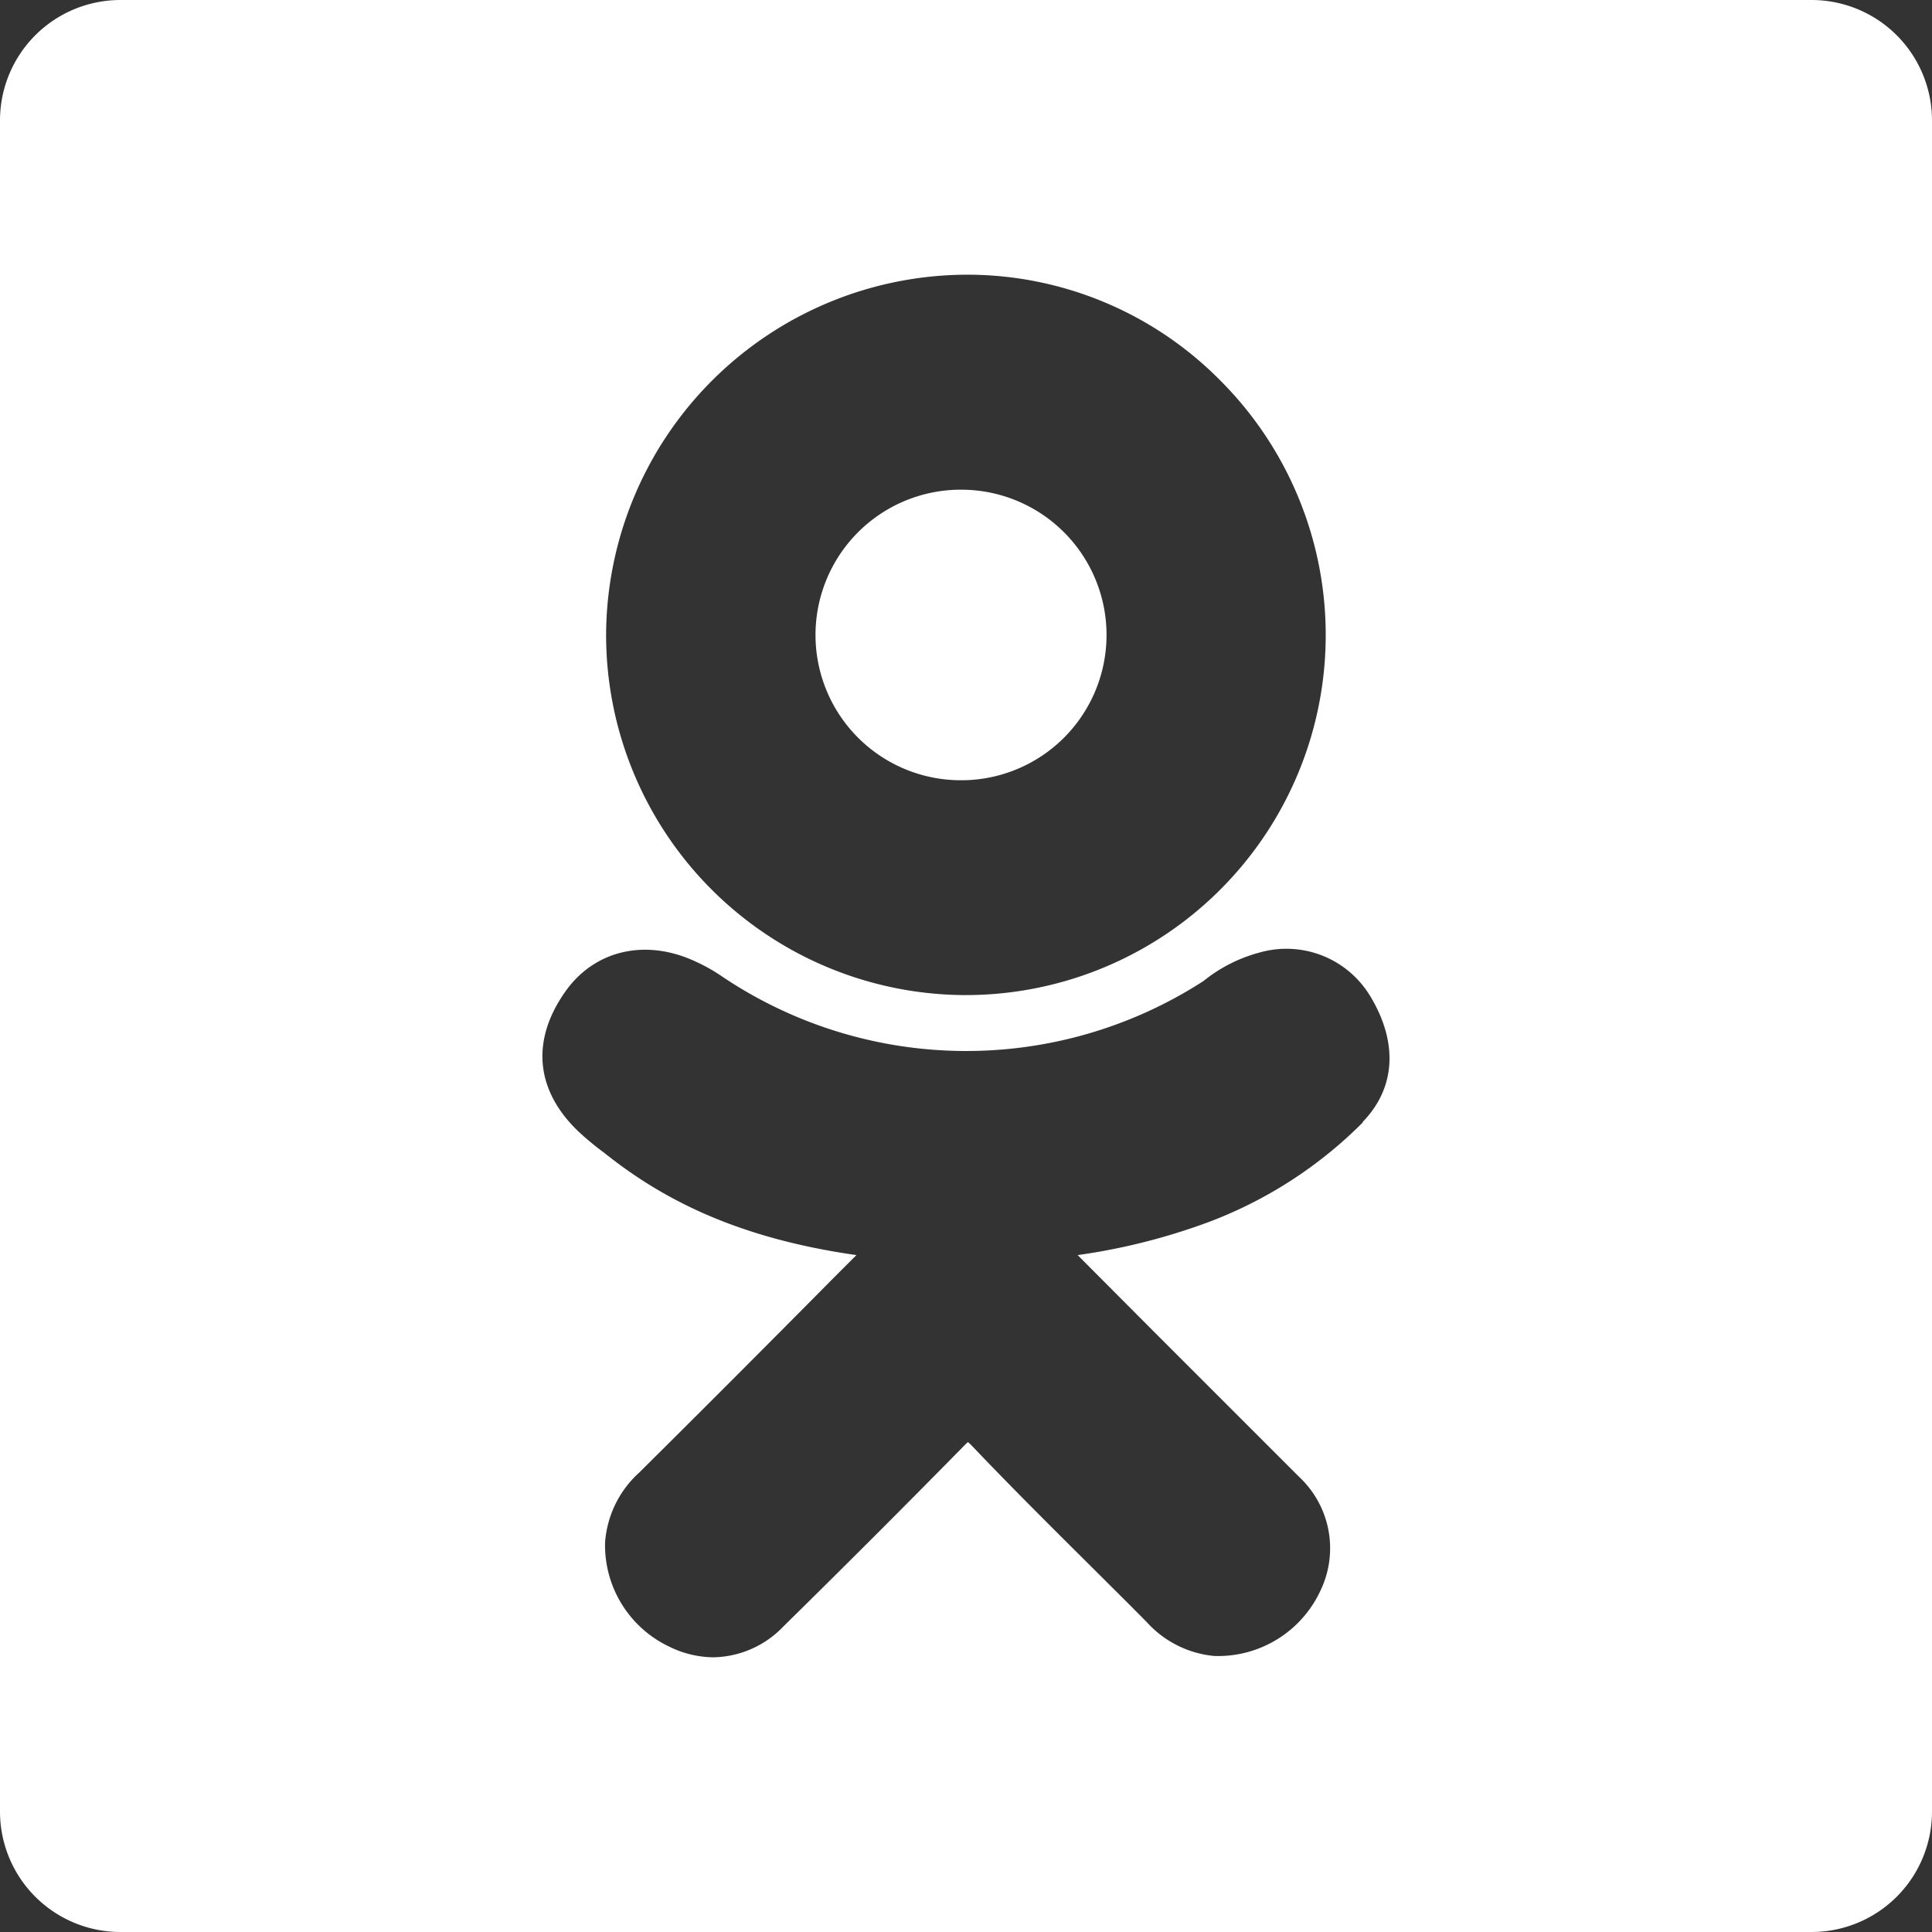 <svg xmlns="http://www.w3.org/2000/svg" viewBox="0 0 131.52 131.52"><rect x="0" y="0" width="131.52" height="131.52" fill="#333333" stroke="none"/><defs><style>.cls-1{fill:#fff;}</style></defs><g id="Слой_2" data-name="Слой 2"><g id="Слой_1-2" data-name="Слой 1"><path class="cls-1" d="M65.78,53.11h0a9.89,9.89,0,0,0-.06-19.77h0a9.89,9.89,0,1,0,0,19.77Z"/><path class="cls-1" d="M123.32,0H8.2A8.2,8.2,0,0,0,0,8.2V123.32a8.2,8.2,0,0,0,8.2,8.2H123.32a8.2,8.2,0,0,0,8.2-8.2V8.2A8.2,8.2,0,0,0,123.32,0ZM65.79,18.7h.07a24.21,24.21,0,0,1,17.21,7.2A24.51,24.51,0,0,1,65.66,67.74h-.09A24.53,24.53,0,0,1,41.26,43.16,24.62,24.62,0,0,1,65.79,18.7Zm27,57.69a29.42,29.42,0,0,1-10.51,6.8,42.56,42.56,0,0,1-8.92,2.25l5.08,5.1c3.33,3.33,6.67,6.67,10,10a6.65,6.65,0,0,1,1.45,7.74,7.68,7.68,0,0,1-7.22,4.45,7.07,7.07,0,0,1-4.6-2.3c-1.29-1.31-2.6-2.6-3.9-3.9-2.65-2.63-5.38-5.35-8-8.1a2.74,2.74,0,0,0-.28-.26,4.78,4.78,0,0,0-.35.34C62,102.11,58.13,106,53.32,110.73a6.74,6.74,0,0,1-4.75,2.09,6.91,6.91,0,0,1-3-.72A7.64,7.64,0,0,1,41.19,105a7.11,7.11,0,0,1,2.34-4.77Q50.15,93.66,56.74,87l1.56-1.56c-7-1-12.31-3.16-16.82-6.69l-.4-.31a20.09,20.09,0,0,1-1.71-1.42c-2.91-2.79-3.23-6.16-.92-9.47,2-2.88,5.51-3.69,8.93-2.08a11.72,11.72,0,0,1,1.77,1,29.76,29.76,0,0,0,32.78.31,10.26,10.26,0,0,1,3.79-1.93,6.66,6.66,0,0,1,7.58,3C95.19,71,95,74.09,92.75,76.39Z"/></g></g></svg>